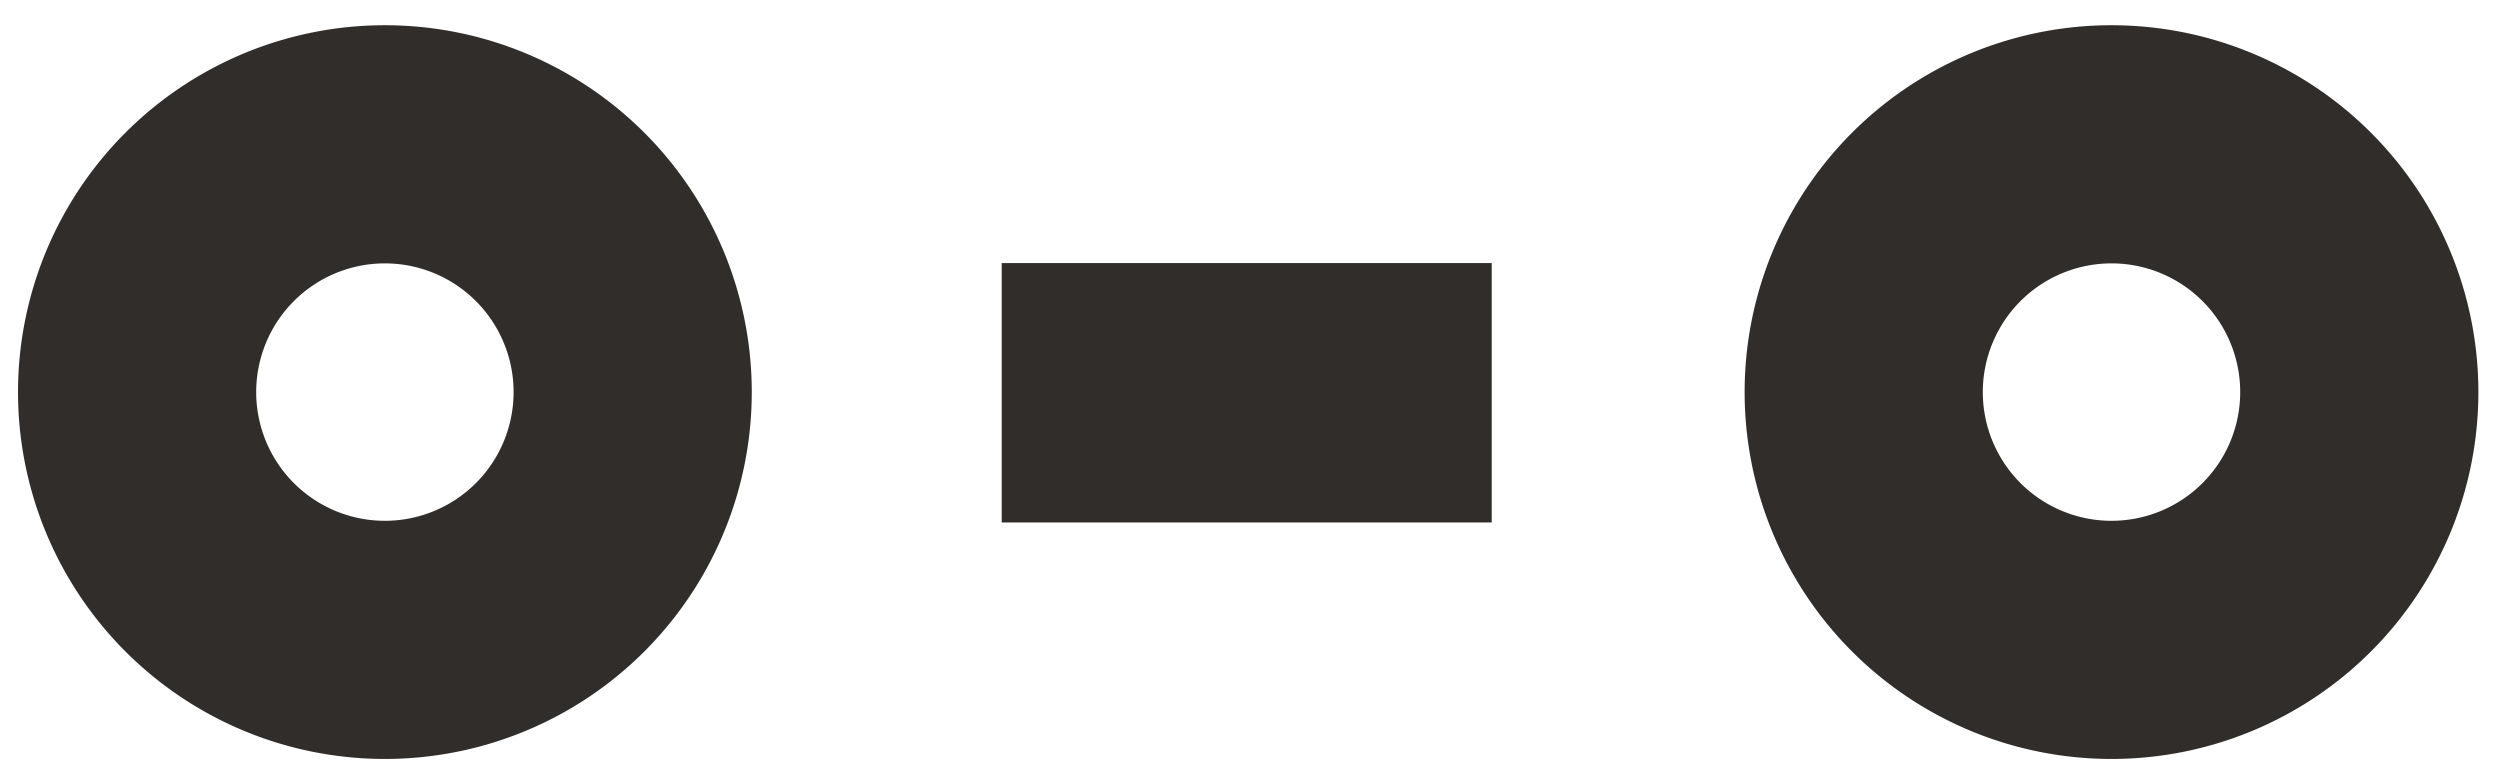 <?xml version="1.0" encoding="UTF-8" standalone="no"?>
<!-- Created with Inkscape (http://www.inkscape.org/) -->

<svg
   version="1.1"
   id="svg28906"
   width="203.168"
   height="63.727"
   viewBox="0 0 203.168 63.727"
   sodipodi:docname="Peering-icon.svg"
   inkscape:version="1.2.1 (9c6d41e410, 2022-07-14)"
   xmlns:inkscape="http://www.inkscape.org/namespaces/inkscape"
   xmlns:sodipodi="http://sodipodi.sourceforge.net/DTD/sodipodi-0.dtd"
   xmlns="http://www.w3.org/2000/svg"
   xmlns:svg="http://www.w3.org/2000/svg">
  <defs
     id="defs28910" />
  <sodipodi:namedview
     id="namedview28908"
     pagecolor="#ffffff"
     bordercolor="#666666"
     borderopacity="1.0"
     inkscape:showpageshadow="2"
     inkscape:pageopacity="1"
     inkscape:pagecheckerboard="0"
     inkscape:deskcolor="#d1d1d1"
     showgrid="false"
     inkscape:zoom="3.415"
     inkscape:cx="109.0776"
     inkscape:cy="-14.348463"
     inkscape:window-width="1684"
     inkscape:window-height="875"
     inkscape:window-x="1131"
     inkscape:window-y="610"
     inkscape:window-maximized="0"
     inkscape:current-layer="g28912" />
  <g
     inkscape:groupmode="layer"
     inkscape:label="Image"
     id="g28912"
     transform="translate(1.464,2.05)">
    <path
       id="rect29549"
       style="fill:#312d2a;stroke-width:1.333;stroke-miterlimit:3"
       d="M 79.941,19.326 H 119.766 V 40.41 H 79.941 Z M 170.133,3.8339846e-8 A 29.814,29.814 0 0 0 140.317,29.814 29.814,29.814 0 0 0 170.133,59.628 29.814,29.814 0 0 0 199.947,29.814 29.814,29.814 0 0 0 170.133,3.8339846e-8 Z M 170.133,19.354 A 10.46,10.46 0 0 1 180.591,29.814 10.46,10.46 0 0 1 170.133,40.274 10.46,10.46 0 0 1 159.673,29.814 10.46,10.46 0 0 1 170.133,19.354 Z M 29.816,3.8339846e-8 A 29.814,29.814 0 0 0 0,29.814 29.814,29.814 0 0 0 29.816,59.628 29.814,29.814 0 0 0 59.63,29.814 29.814,29.814 0 0 0 29.816,3.8339846e-8 Z M 29.816,19.354 A 10.46,10.46 0 0 1 40.274,29.814 10.46,10.46 0 0 1 29.816,40.274 10.46,10.46 0 0 1 19.356,29.814 10.46,10.46 0 0 1 29.816,19.354 Z" />
  </g>
</svg>
